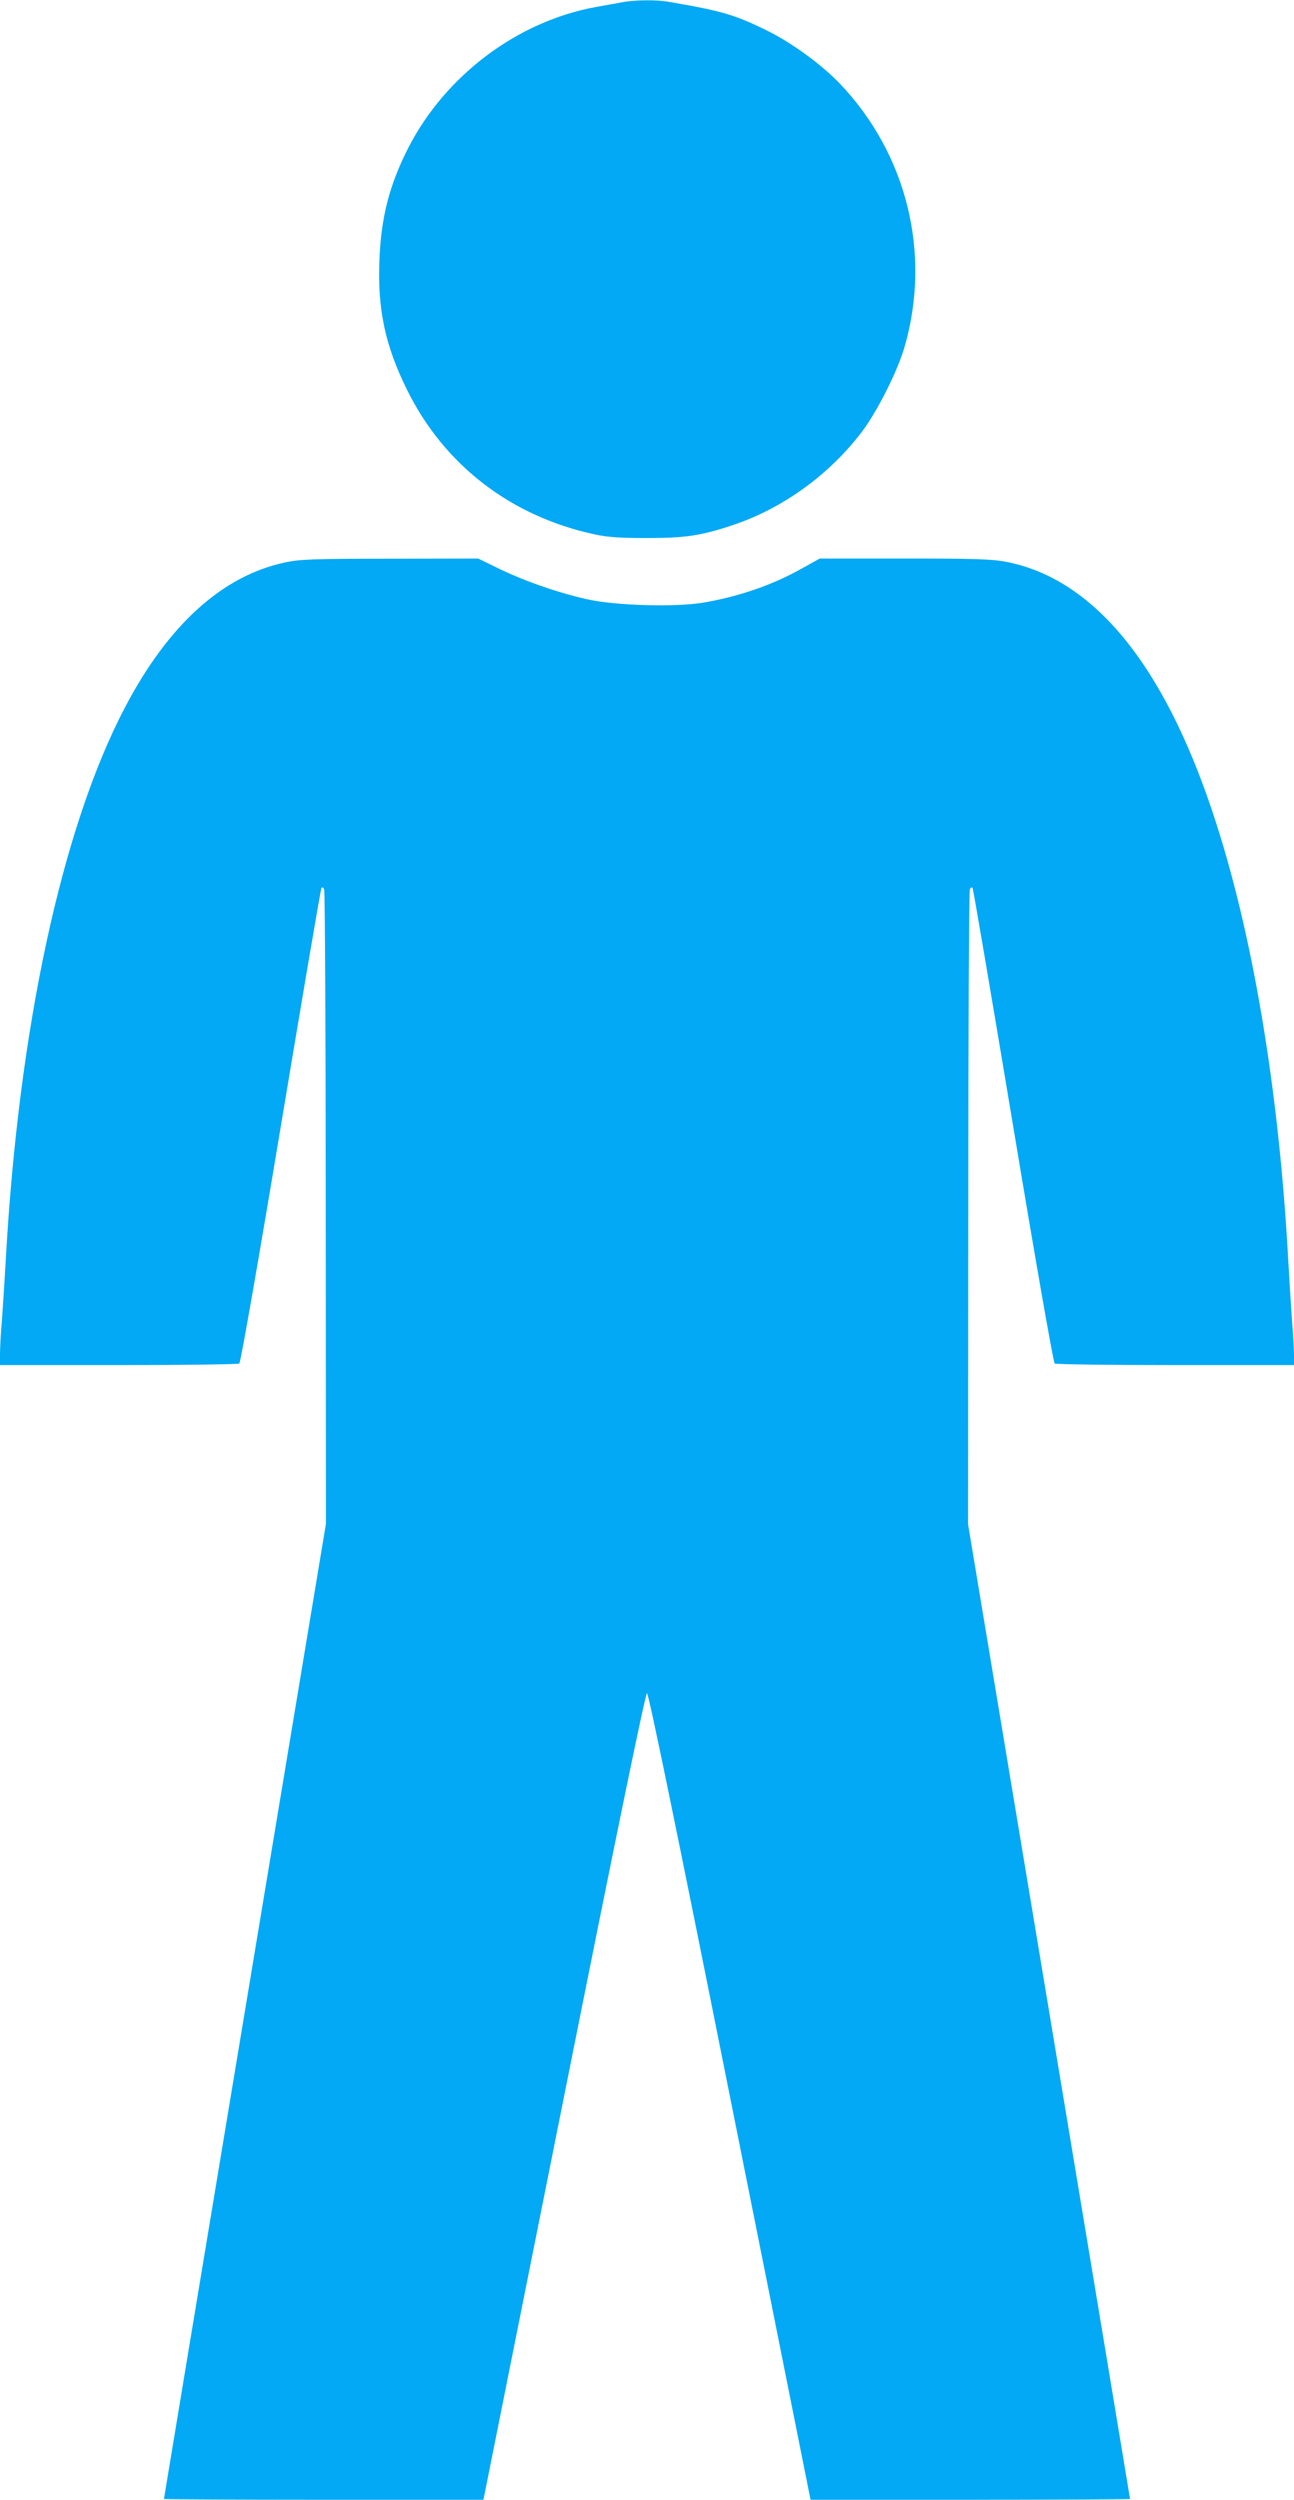 <?xml version="1.0" standalone="no"?>
<!DOCTYPE svg PUBLIC "-//W3C//DTD SVG 20010904//EN"
 "http://www.w3.org/TR/2001/REC-SVG-20010904/DTD/svg10.dtd">
<svg version="1.0" xmlns="http://www.w3.org/2000/svg"
 width="663pt" height="1280pt" viewBox="0 0 663 1280"
 preserveAspectRatio="xMidYMid meet">
<g transform="translate(0,1280) scale(0.1,-0.1)"
fill="#03a9f4" stroke="none">
<path d="M3185 12788 c-27 -5 -87 -16 -133 -24 -402 -74 -769 -350 -959 -719
-98 -192 -141 -358 -149 -580 -10 -251 30 -435 141 -660 190 -386 533 -650
965 -742 64 -14 129 -18 265 -18 198 0 277 12 439 66 256 85 496 259 662 478
79 104 184 313 219 436 138 479 11 989 -334 1349 -97 100 -246 208 -374 271
-164 80 -229 99 -496 145 -65 12 -178 11 -246 -2z"/>
<path d="M1460 9920 c-321 -69 -598 -319 -820 -743 -322 -613 -544 -1639 -610
-2822 -6 -104 -15 -245 -20 -313 -6 -67 -10 -147 -10 -177 l0 -55 608 0 c334
0 612 4 618 8 7 4 102 549 213 1216 111 665 204 1213 208 1219 4 6 10 3 14 -9
4 -10 8 -745 8 -1633 l1 -1614 -415 -2494 c-228 -1372 -415 -2496 -415 -2499
0 -2 368 -4 819 -4 l818 0 413 2065 c274 1372 417 2065 425 2065 8 0 151 -693
425 -2065 l413 -2065 818 0 c451 0 819 2 819 4 0 3 -187 1126 -415 2498 l-415
2493 1 1615 c0 888 4 1624 8 1634 4 12 10 15 14 9 4 -6 97 -554 208 -1219 111
-667 206 -1212 213 -1216 6 -4 284 -8 619 -8 l607 0 0 48 c0 26 -4 106 -10
177 -5 72 -14 216 -20 320 -48 872 -184 1677 -385 2280 -255 768 -615 1204
-1064 1289 -68 13 -163 16 -517 16 l-434 0 -88 -49 c-151 -86 -332 -148 -516
-178 -142 -22 -432 -14 -576 16 -146 31 -324 92 -457 156 l-113 55 -452 -1
c-399 0 -463 -3 -538 -19z"/>
</g>
</svg>
